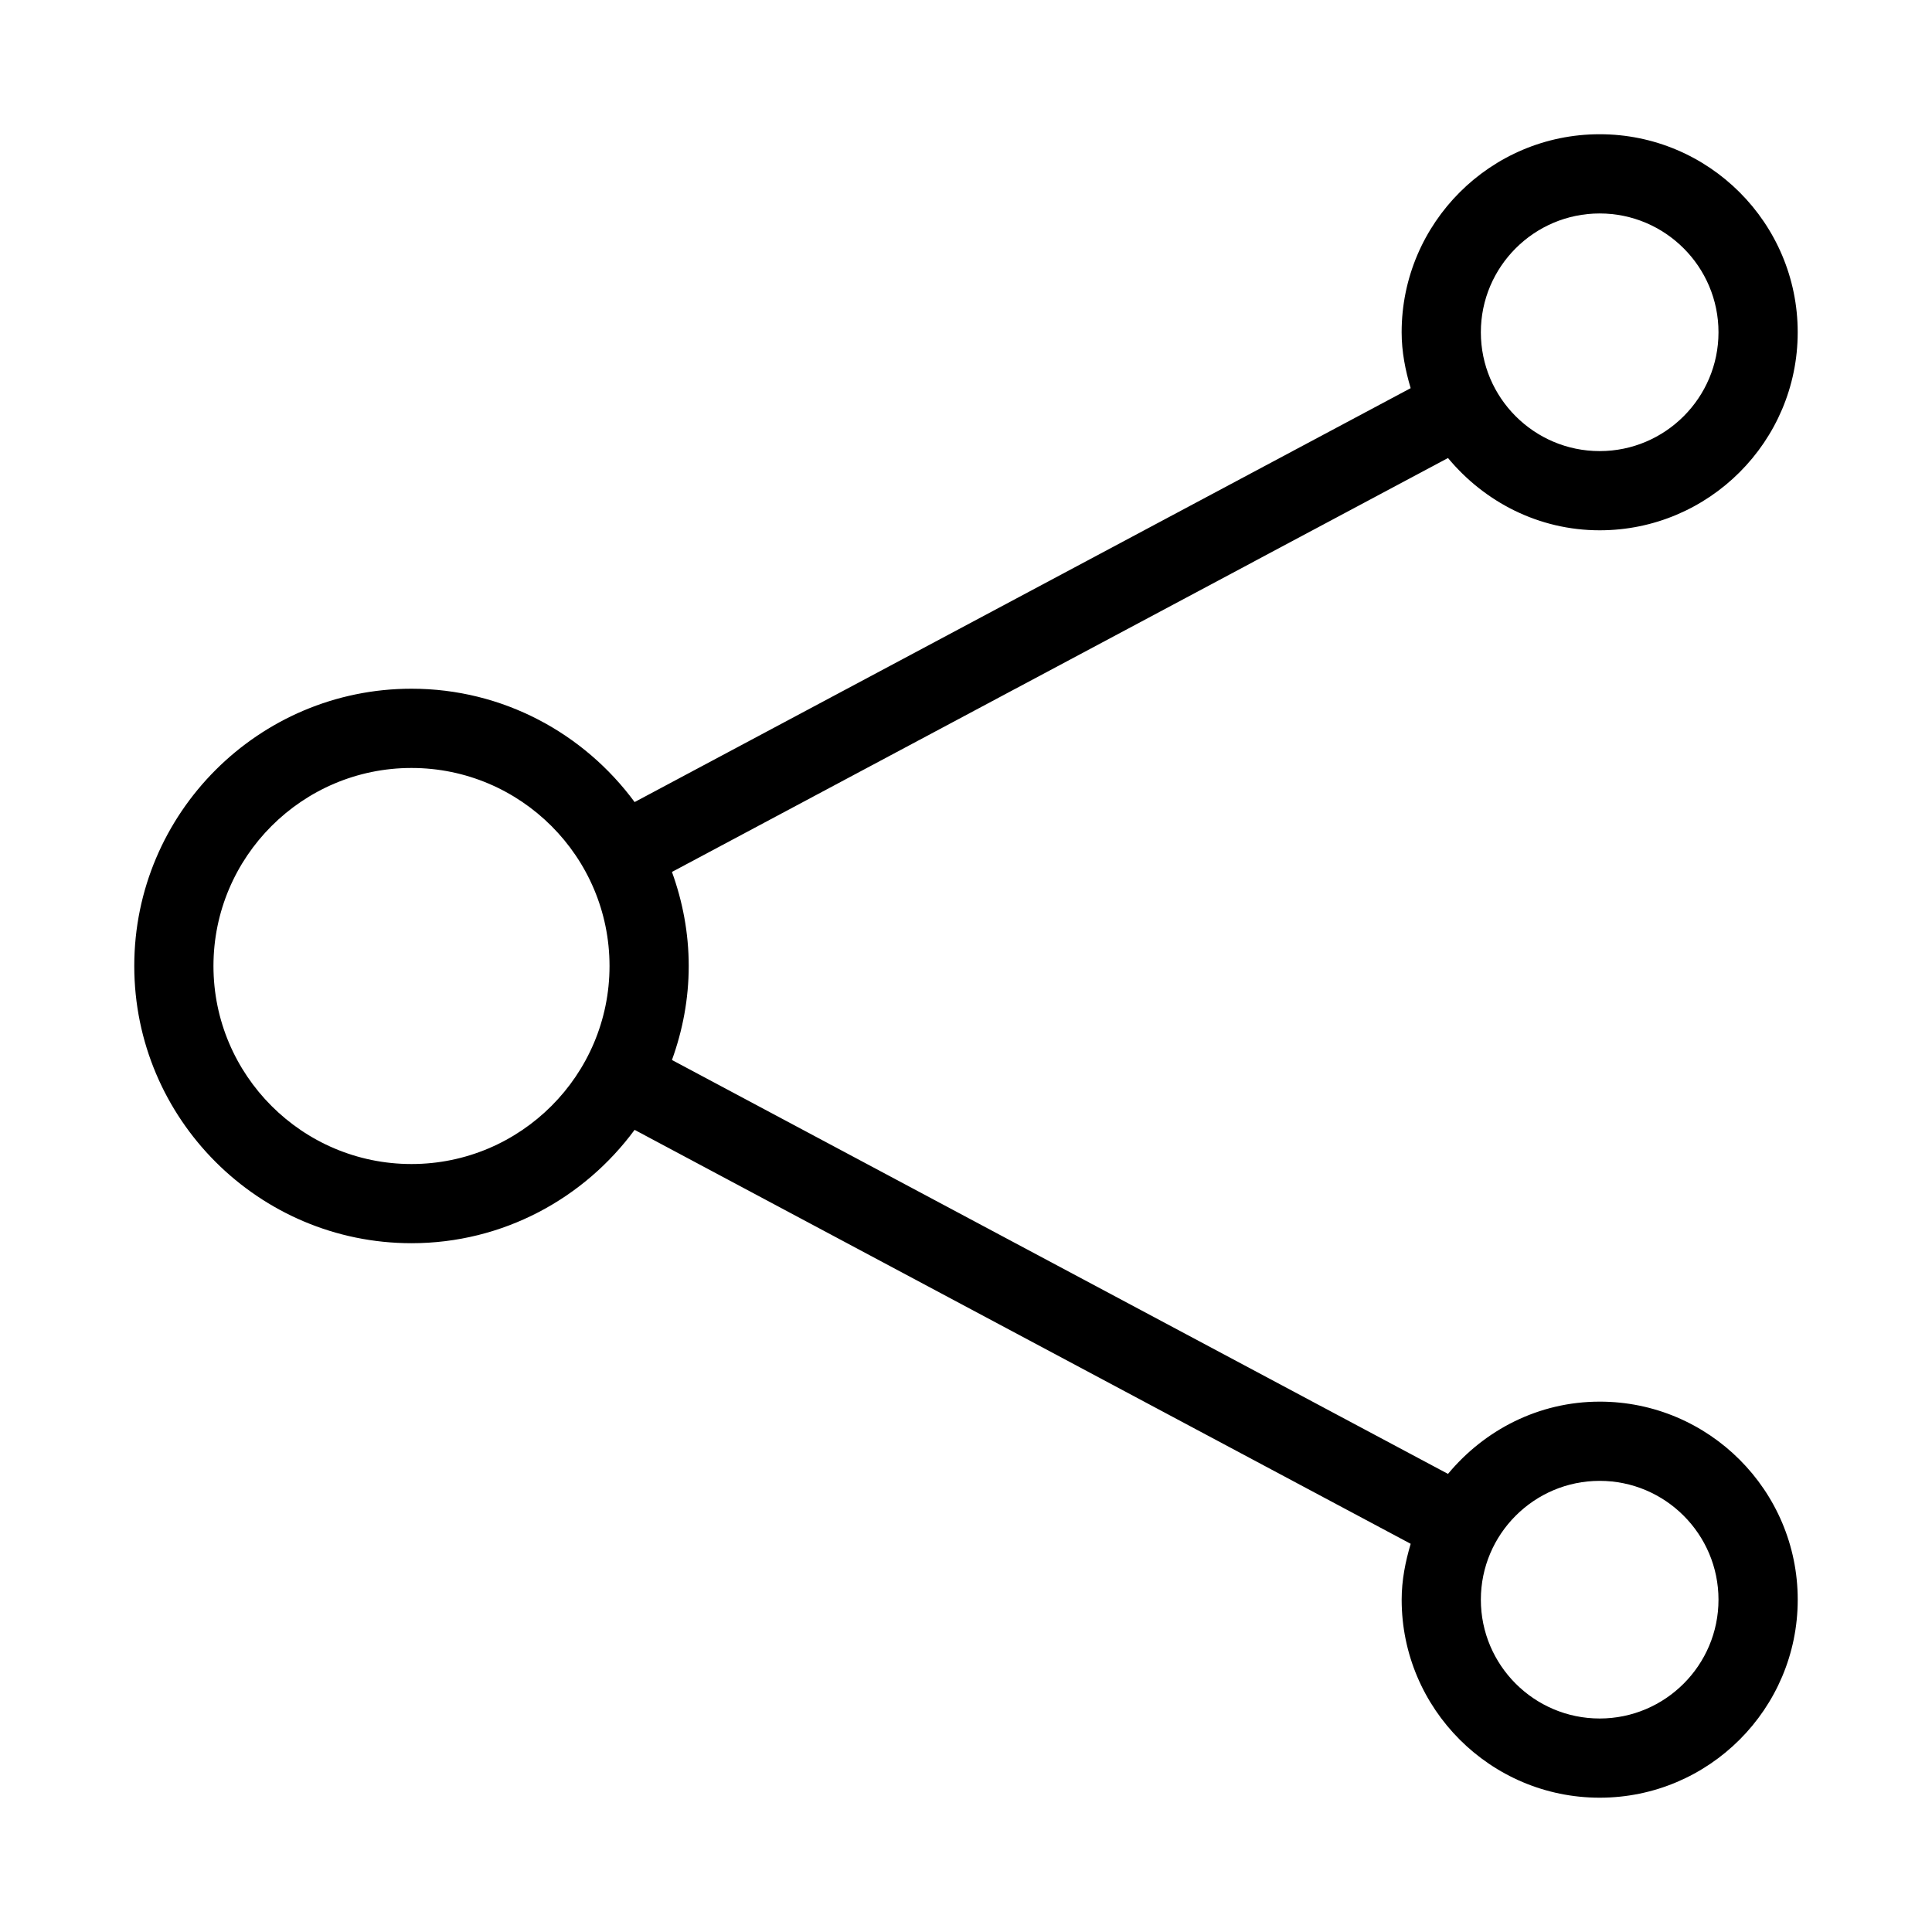 <?xml version="1.0" encoding="UTF-8"?>
<!-- Uploaded to: SVG Repo, www.svgrepo.com, Generator: SVG Repo Mixer Tools -->
<svg fill="#000000" width="800px" height="800px" version="1.1" viewBox="144 144 512 512" xmlns="http://www.w3.org/2000/svg">
 <path d="m567.93 515.45c-16.219 0-30.559 7.551-40.195 19.148l-205.66-109.69c2.824-7.793 4.445-16.16 4.445-24.914 0-8.758-1.621-17.125-4.445-24.922l205.66-109.69c9.633 11.598 23.977 19.152 40.195 19.152 28.938 0 52.48-23.543 52.48-52.48s-23.543-52.48-52.48-52.48-52.48 23.543-52.48 52.48c0 5.18 0.984 10.086 2.391 14.812l-205.66 109.69c-13.391-18.176-34.875-30.039-59.125-30.039-40.508 0-73.473 32.957-73.473 73.473 0 40.508 32.965 73.473 73.473 73.473 24.25 0 45.73-11.863 59.121-30.039l205.67 109.7c-1.402 4.727-2.391 9.629-2.391 14.805 0 28.938 23.543 52.48 52.48 52.48s52.48-23.543 52.48-52.48c0-28.934-23.543-52.48-52.48-52.48zm0-314.88c17.363 0 31.488 14.125 31.488 31.488s-14.125 31.488-31.488 31.488c-17.363 0-31.488-14.125-31.488-31.488s14.125-31.488 31.488-31.488zm-314.88 251.91c-28.938 0-52.48-23.543-52.48-52.48s23.543-52.48 52.48-52.48 52.48 23.543 52.48 52.48c0 28.934-23.547 52.48-52.48 52.48zm314.88 146.94c-17.363 0-31.488-14.125-31.488-31.488 0-17.363 14.125-31.488 31.488-31.488 17.363 0 31.488 14.125 31.488 31.488 0 17.363-14.125 31.488-31.488 31.488z"/>
</svg>